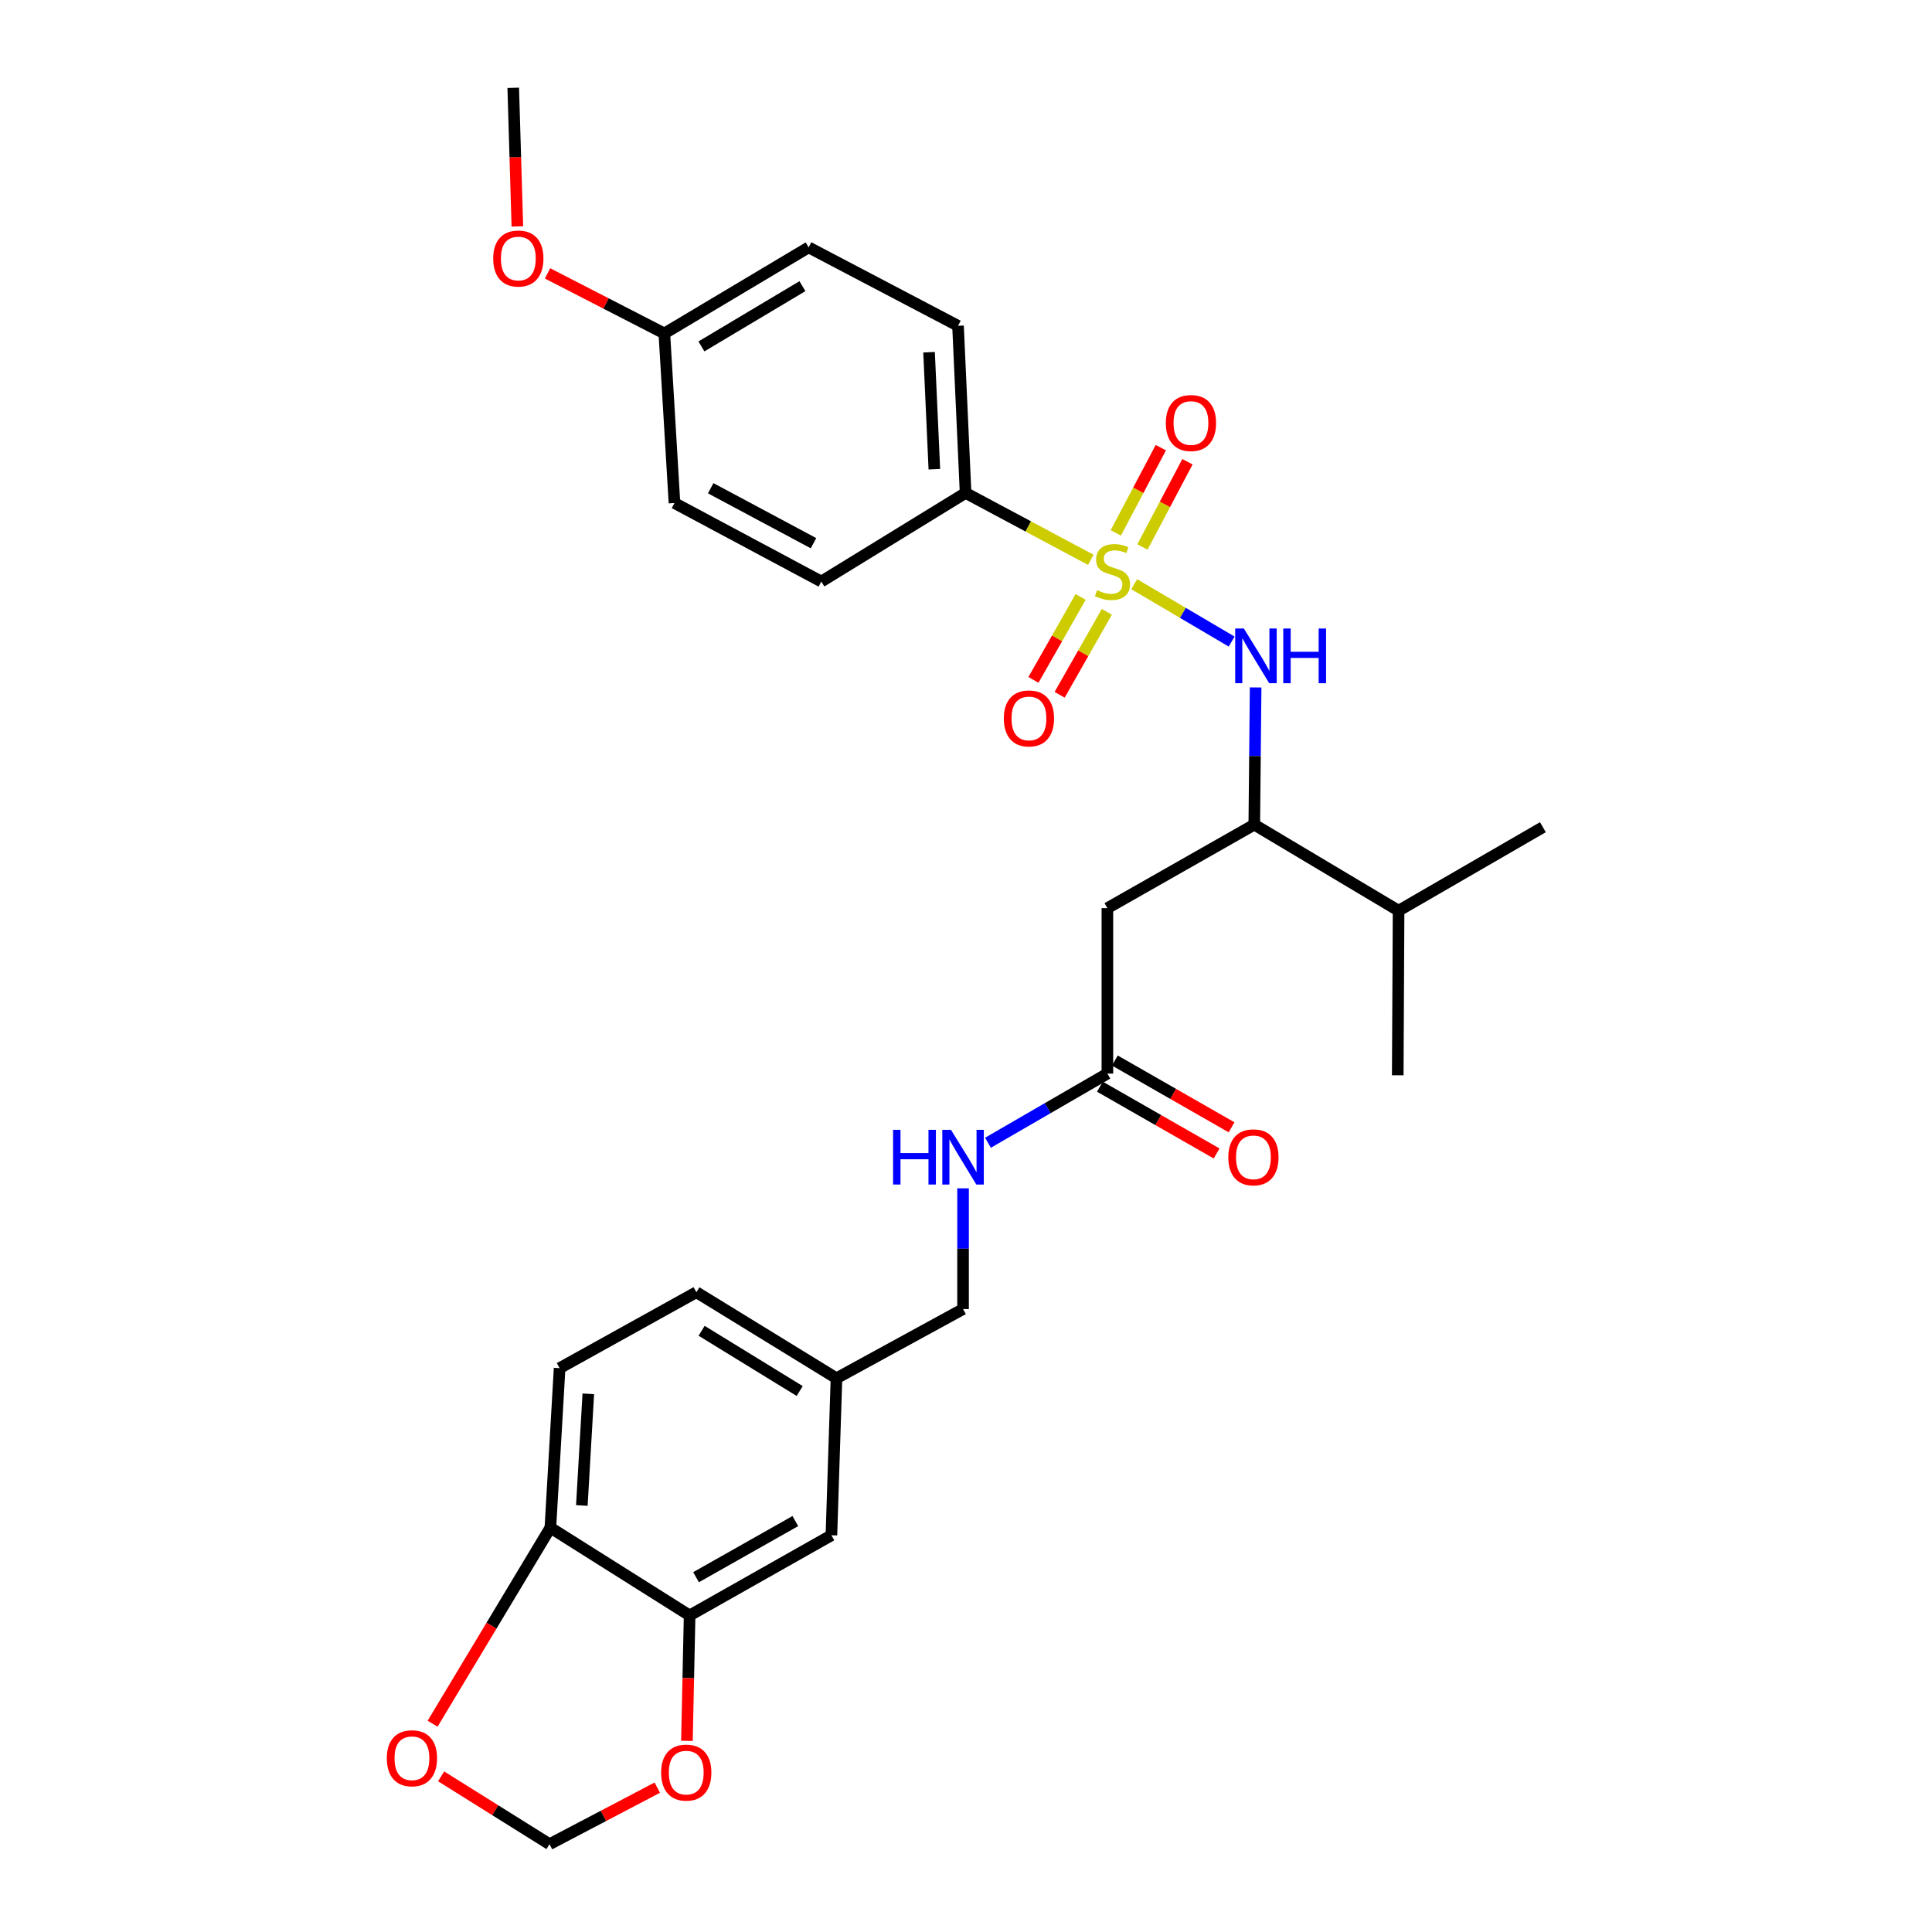 <?xml version='1.0' encoding='iso-8859-1'?>
<svg version='1.1' baseProfile='full'
              xmlns='http://www.w3.org/2000/svg'
                      xmlns:rdkit='http://www.rdkit.org/xml'
                      xmlns:xlink='http://www.w3.org/1999/xlink'
                  xml:space='preserve'
width='1000px' height='1000px' viewBox='0 0 1000 1000'>
<!-- END OF HEADER -->
<rect style='opacity:1.0;fill:#FFFFFF;stroke:none' width='1000' height='1000' x='0' y='0'> </rect>
<path class='bond-0' d='M 587.056,302.377 L 612.281,317.228' style='fill:none;fill-rule:evenodd;stroke:#CCCC00;stroke-width:6px;stroke-linecap:butt;stroke-linejoin:miter;stroke-opacity:1' />
<path class='bond-0' d='M 612.281,317.228 L 637.507,332.079' style='fill:none;fill-rule:evenodd;stroke:#0000FF;stroke-width:6px;stroke-linecap:butt;stroke-linejoin:miter;stroke-opacity:1' />
<path class='bond-3' d='M 564.587,289.761 L 532.185,272.451' style='fill:none;fill-rule:evenodd;stroke:#CCCC00;stroke-width:6px;stroke-linecap:butt;stroke-linejoin:miter;stroke-opacity:1' />
<path class='bond-3' d='M 532.185,272.451 L 499.784,255.141' style='fill:none;fill-rule:evenodd;stroke:#000000;stroke-width:6px;stroke-linecap:butt;stroke-linejoin:miter;stroke-opacity:1' />
<path class='bond-6' d='M 591.323,283.111 L 602.975,261.051' style='fill:none;fill-rule:evenodd;stroke:#CCCC00;stroke-width:6px;stroke-linecap:butt;stroke-linejoin:miter;stroke-opacity:1' />
<path class='bond-6' d='M 602.975,261.051 L 614.628,238.991' style='fill:none;fill-rule:evenodd;stroke:#FF0000;stroke-width:6px;stroke-linecap:butt;stroke-linejoin:miter;stroke-opacity:1' />
<path class='bond-6' d='M 577.534,275.827 L 589.187,253.768' style='fill:none;fill-rule:evenodd;stroke:#CCCC00;stroke-width:6px;stroke-linecap:butt;stroke-linejoin:miter;stroke-opacity:1' />
<path class='bond-6' d='M 589.187,253.768 L 600.84,231.708' style='fill:none;fill-rule:evenodd;stroke:#FF0000;stroke-width:6px;stroke-linecap:butt;stroke-linejoin:miter;stroke-opacity:1' />
<path class='bond-7' d='M 559.335,308.974 L 547.122,330.439' style='fill:none;fill-rule:evenodd;stroke:#CCCC00;stroke-width:6px;stroke-linecap:butt;stroke-linejoin:miter;stroke-opacity:1' />
<path class='bond-7' d='M 547.122,330.439 L 534.91,351.903' style='fill:none;fill-rule:evenodd;stroke:#FF0000;stroke-width:6px;stroke-linecap:butt;stroke-linejoin:miter;stroke-opacity:1' />
<path class='bond-7' d='M 572.889,316.685 L 560.676,338.15' style='fill:none;fill-rule:evenodd;stroke:#CCCC00;stroke-width:6px;stroke-linecap:butt;stroke-linejoin:miter;stroke-opacity:1' />
<path class='bond-7' d='M 560.676,338.15 L 548.464,359.615' style='fill:none;fill-rule:evenodd;stroke:#FF0000;stroke-width:6px;stroke-linecap:butt;stroke-linejoin:miter;stroke-opacity:1' />
<path class='bond-2' d='M 649.914,355.822 L 649.566,391.326' style='fill:none;fill-rule:evenodd;stroke:#0000FF;stroke-width:6px;stroke-linecap:butt;stroke-linejoin:miter;stroke-opacity:1' />
<path class='bond-2' d='M 649.566,391.326 L 649.217,426.83' style='fill:none;fill-rule:evenodd;stroke:#000000;stroke-width:6px;stroke-linecap:butt;stroke-linejoin:miter;stroke-opacity:1' />
<path class='bond-1' d='M 573.18,470.06 L 649.217,426.83' style='fill:none;fill-rule:evenodd;stroke:#000000;stroke-width:6px;stroke-linecap:butt;stroke-linejoin:miter;stroke-opacity:1' />
<path class='bond-4' d='M 573.18,470.06 L 573.18,555.696' style='fill:none;fill-rule:evenodd;stroke:#000000;stroke-width:6px;stroke-linecap:butt;stroke-linejoin:miter;stroke-opacity:1' />
<path class='bond-19' d='M 649.217,426.83 L 723.903,471.368' style='fill:none;fill-rule:evenodd;stroke:#000000;stroke-width:6px;stroke-linecap:butt;stroke-linejoin:miter;stroke-opacity:1' />
<path class='bond-15' d='M 499.784,255.141 L 495.868,168.638' style='fill:none;fill-rule:evenodd;stroke:#000000;stroke-width:6px;stroke-linecap:butt;stroke-linejoin:miter;stroke-opacity:1' />
<path class='bond-15' d='M 483.619,242.871 L 480.878,182.318' style='fill:none;fill-rule:evenodd;stroke:#000000;stroke-width:6px;stroke-linecap:butt;stroke-linejoin:miter;stroke-opacity:1' />
<path class='bond-16' d='M 499.784,255.141 L 425.115,301.004' style='fill:none;fill-rule:evenodd;stroke:#000000;stroke-width:6px;stroke-linecap:butt;stroke-linejoin:miter;stroke-opacity:1' />
<path class='bond-12' d='M 573.18,555.696 L 542.277,573.59' style='fill:none;fill-rule:evenodd;stroke:#000000;stroke-width:6px;stroke-linecap:butt;stroke-linejoin:miter;stroke-opacity:1' />
<path class='bond-12' d='M 542.277,573.59 L 511.374,591.484' style='fill:none;fill-rule:evenodd;stroke:#0000FF;stroke-width:6px;stroke-linecap:butt;stroke-linejoin:miter;stroke-opacity:1' />
<path class='bond-14' d='M 569.307,562.464 L 599.512,579.749' style='fill:none;fill-rule:evenodd;stroke:#000000;stroke-width:6px;stroke-linecap:butt;stroke-linejoin:miter;stroke-opacity:1' />
<path class='bond-14' d='M 599.512,579.749 L 629.717,597.034' style='fill:none;fill-rule:evenodd;stroke:#FF0000;stroke-width:6px;stroke-linecap:butt;stroke-linejoin:miter;stroke-opacity:1' />
<path class='bond-14' d='M 577.052,548.929 L 607.257,566.214' style='fill:none;fill-rule:evenodd;stroke:#000000;stroke-width:6px;stroke-linecap:butt;stroke-linejoin:miter;stroke-opacity:1' />
<path class='bond-14' d='M 607.257,566.214 L 637.462,583.499' style='fill:none;fill-rule:evenodd;stroke:#FF0000;stroke-width:6px;stroke-linecap:butt;stroke-linejoin:miter;stroke-opacity:1' />
<path class='bond-5' d='M 356.944,836.153 L 430.339,794.656' style='fill:none;fill-rule:evenodd;stroke:#000000;stroke-width:6px;stroke-linecap:butt;stroke-linejoin:miter;stroke-opacity:1' />
<path class='bond-5' d='M 360.278,816.354 L 411.655,787.306' style='fill:none;fill-rule:evenodd;stroke:#000000;stroke-width:6px;stroke-linecap:butt;stroke-linejoin:miter;stroke-opacity:1' />
<path class='bond-9' d='M 356.944,836.153 L 356.248,868.608' style='fill:none;fill-rule:evenodd;stroke:#000000;stroke-width:6px;stroke-linecap:butt;stroke-linejoin:miter;stroke-opacity:1' />
<path class='bond-9' d='M 356.248,868.608 L 355.553,901.063' style='fill:none;fill-rule:evenodd;stroke:#FF0000;stroke-width:6px;stroke-linecap:butt;stroke-linejoin:miter;stroke-opacity:1' />
<path class='bond-30' d='M 356.944,836.153 L 284.874,790.723' style='fill:none;fill-rule:evenodd;stroke:#000000;stroke-width:6px;stroke-linecap:butt;stroke-linejoin:miter;stroke-opacity:1' />
<path class='bond-8' d='M 284.874,790.723 L 289.656,708.153' style='fill:none;fill-rule:evenodd;stroke:#000000;stroke-width:6px;stroke-linecap:butt;stroke-linejoin:miter;stroke-opacity:1' />
<path class='bond-8' d='M 301.159,779.239 L 304.507,721.44' style='fill:none;fill-rule:evenodd;stroke:#000000;stroke-width:6px;stroke-linecap:butt;stroke-linejoin:miter;stroke-opacity:1' />
<path class='bond-10' d='M 284.874,790.723 L 254.393,841.457' style='fill:none;fill-rule:evenodd;stroke:#000000;stroke-width:6px;stroke-linecap:butt;stroke-linejoin:miter;stroke-opacity:1' />
<path class='bond-10' d='M 254.393,841.457 L 223.913,892.192' style='fill:none;fill-rule:evenodd;stroke:#FF0000;stroke-width:6px;stroke-linecap:butt;stroke-linejoin:miter;stroke-opacity:1' />
<path class='bond-11' d='M 340.205,925.284 L 312.318,939.914' style='fill:none;fill-rule:evenodd;stroke:#FF0000;stroke-width:6px;stroke-linecap:butt;stroke-linejoin:miter;stroke-opacity:1' />
<path class='bond-11' d='M 312.318,939.914 L 284.432,954.545' style='fill:none;fill-rule:evenodd;stroke:#000000;stroke-width:6px;stroke-linecap:butt;stroke-linejoin:miter;stroke-opacity:1' />
<path class='bond-31' d='M 228.32,919.438 L 256.376,936.992' style='fill:none;fill-rule:evenodd;stroke:#FF0000;stroke-width:6px;stroke-linecap:butt;stroke-linejoin:miter;stroke-opacity:1' />
<path class='bond-31' d='M 256.376,936.992 L 284.432,954.545' style='fill:none;fill-rule:evenodd;stroke:#000000;stroke-width:6px;stroke-linecap:butt;stroke-linejoin:miter;stroke-opacity:1' />
<path class='bond-20' d='M 498.476,615.078 L 498.476,646.325' style='fill:none;fill-rule:evenodd;stroke:#0000FF;stroke-width:6px;stroke-linecap:butt;stroke-linejoin:miter;stroke-opacity:1' />
<path class='bond-20' d='M 498.476,646.325 L 498.476,677.571' style='fill:none;fill-rule:evenodd;stroke:#000000;stroke-width:6px;stroke-linecap:butt;stroke-linejoin:miter;stroke-opacity:1' />
<path class='bond-13' d='M 430.339,794.656 L 432.956,713.385' style='fill:none;fill-rule:evenodd;stroke:#000000;stroke-width:6px;stroke-linecap:butt;stroke-linejoin:miter;stroke-opacity:1' />
<path class='bond-24' d='M 495.868,168.638 L 418.548,128.042' style='fill:none;fill-rule:evenodd;stroke:#000000;stroke-width:6px;stroke-linecap:butt;stroke-linejoin:miter;stroke-opacity:1' />
<path class='bond-23' d='M 425.115,301.004 L 349.104,260.365' style='fill:none;fill-rule:evenodd;stroke:#000000;stroke-width:6px;stroke-linecap:butt;stroke-linejoin:miter;stroke-opacity:1' />
<path class='bond-23' d='M 421.066,281.156 L 367.858,252.709' style='fill:none;fill-rule:evenodd;stroke:#000000;stroke-width:6px;stroke-linecap:butt;stroke-linejoin:miter;stroke-opacity:1' />
<path class='bond-17' d='M 289.656,708.153 L 360.444,668.848' style='fill:none;fill-rule:evenodd;stroke:#000000;stroke-width:6px;stroke-linecap:butt;stroke-linejoin:miter;stroke-opacity:1' />
<path class='bond-18' d='M 432.956,713.385 L 498.476,677.571' style='fill:none;fill-rule:evenodd;stroke:#000000;stroke-width:6px;stroke-linecap:butt;stroke-linejoin:miter;stroke-opacity:1' />
<path class='bond-22' d='M 432.956,713.385 L 360.444,668.848' style='fill:none;fill-rule:evenodd;stroke:#000000;stroke-width:6px;stroke-linecap:butt;stroke-linejoin:miter;stroke-opacity:1' />
<path class='bond-22' d='M 413.917,719.992 L 363.159,688.816' style='fill:none;fill-rule:evenodd;stroke:#000000;stroke-width:6px;stroke-linecap:butt;stroke-linejoin:miter;stroke-opacity:1' />
<path class='bond-26' d='M 723.903,471.368 L 798.598,428.155' style='fill:none;fill-rule:evenodd;stroke:#000000;stroke-width:6px;stroke-linecap:butt;stroke-linejoin:miter;stroke-opacity:1' />
<path class='bond-27' d='M 723.903,471.368 L 723.47,556.563' style='fill:none;fill-rule:evenodd;stroke:#000000;stroke-width:6px;stroke-linecap:butt;stroke-linejoin:miter;stroke-opacity:1' />
<path class='bond-21' d='M 343.862,172.597 L 349.104,260.365' style='fill:none;fill-rule:evenodd;stroke:#000000;stroke-width:6px;stroke-linecap:butt;stroke-linejoin:miter;stroke-opacity:1' />
<path class='bond-25' d='M 343.862,172.597 L 313.635,157.05' style='fill:none;fill-rule:evenodd;stroke:#000000;stroke-width:6px;stroke-linecap:butt;stroke-linejoin:miter;stroke-opacity:1' />
<path class='bond-25' d='M 313.635,157.05 L 283.408,141.504' style='fill:none;fill-rule:evenodd;stroke:#FF0000;stroke-width:6px;stroke-linecap:butt;stroke-linejoin:miter;stroke-opacity:1' />
<path class='bond-29' d='M 343.862,172.597 L 418.548,128.042' style='fill:none;fill-rule:evenodd;stroke:#000000;stroke-width:6px;stroke-linecap:butt;stroke-linejoin:miter;stroke-opacity:1' />
<path class='bond-29' d='M 363.054,179.306 L 415.335,148.117' style='fill:none;fill-rule:evenodd;stroke:#000000;stroke-width:6px;stroke-linecap:butt;stroke-linejoin:miter;stroke-opacity:1' />
<path class='bond-28' d='M 267.791,117.197 L 266.72,81.326' style='fill:none;fill-rule:evenodd;stroke:#FF0000;stroke-width:6px;stroke-linecap:butt;stroke-linejoin:miter;stroke-opacity:1' />
<path class='bond-28' d='M 266.72,81.326 L 265.65,45.455' style='fill:none;fill-rule:evenodd;stroke:#000000;stroke-width:6px;stroke-linecap:butt;stroke-linejoin:miter;stroke-opacity:1' />
<path  class='atom-0' d='M 567.822 305.483
Q 568.142 305.603, 569.462 306.163
Q 570.782 306.723, 572.222 307.083
Q 573.702 307.403, 575.142 307.403
Q 577.822 307.403, 579.382 306.123
Q 580.942 304.803, 580.942 302.523
Q 580.942 300.963, 580.142 300.003
Q 579.382 299.043, 578.182 298.523
Q 576.982 298.003, 574.982 297.403
Q 572.462 296.643, 570.942 295.923
Q 569.462 295.203, 568.382 293.683
Q 567.342 292.163, 567.342 289.603
Q 567.342 286.043, 569.742 283.843
Q 572.182 281.643, 576.982 281.643
Q 580.262 281.643, 583.982 283.203
L 583.062 286.283
Q 579.662 284.883, 577.102 284.883
Q 574.342 284.883, 572.822 286.043
Q 571.302 287.163, 571.342 289.123
Q 571.342 290.643, 572.102 291.563
Q 572.902 292.483, 574.022 293.003
Q 575.182 293.523, 577.102 294.123
Q 579.662 294.923, 581.182 295.723
Q 582.702 296.523, 583.782 298.163
Q 584.902 299.763, 584.902 302.523
Q 584.902 306.443, 582.262 308.563
Q 579.662 310.643, 575.302 310.643
Q 572.782 310.643, 570.862 310.083
Q 568.982 309.563, 566.742 308.643
L 567.822 305.483
' fill='#CCCC00'/>
<path  class='atom-1' d='M 643.815 325.318
L 653.095 340.318
Q 654.015 341.798, 655.495 344.478
Q 656.975 347.158, 657.055 347.318
L 657.055 325.318
L 660.815 325.318
L 660.815 353.638
L 656.935 353.638
L 646.975 337.238
Q 645.815 335.318, 644.575 333.118
Q 643.375 330.918, 643.015 330.238
L 643.015 353.638
L 639.335 353.638
L 639.335 325.318
L 643.815 325.318
' fill='#0000FF'/>
<path  class='atom-1' d='M 664.215 325.318
L 668.055 325.318
L 668.055 337.358
L 682.535 337.358
L 682.535 325.318
L 686.375 325.318
L 686.375 353.638
L 682.535 353.638
L 682.535 340.558
L 668.055 340.558
L 668.055 353.638
L 664.215 353.638
L 664.215 325.318
' fill='#0000FF'/>
<path  class='atom-7' d='M 603.435 218.956
Q 603.435 212.156, 606.795 208.356
Q 610.155 204.556, 616.435 204.556
Q 622.715 204.556, 626.075 208.356
Q 629.435 212.156, 629.435 218.956
Q 629.435 225.836, 626.035 229.756
Q 622.635 233.636, 616.435 233.636
Q 610.195 233.636, 606.795 229.756
Q 603.435 225.876, 603.435 218.956
M 616.435 230.436
Q 620.755 230.436, 623.075 227.556
Q 625.435 224.636, 625.435 218.956
Q 625.435 213.396, 623.075 210.596
Q 620.755 207.756, 616.435 207.756
Q 612.115 207.756, 609.755 210.556
Q 607.435 213.356, 607.435 218.956
Q 607.435 224.676, 609.755 227.556
Q 612.115 230.436, 616.435 230.436
' fill='#FF0000'/>
<path  class='atom-8' d='M 519.575 371.855
Q 519.575 365.055, 522.935 361.255
Q 526.295 357.455, 532.575 357.455
Q 538.855 357.455, 542.215 361.255
Q 545.575 365.055, 545.575 371.855
Q 545.575 378.735, 542.175 382.655
Q 538.775 386.535, 532.575 386.535
Q 526.335 386.535, 522.935 382.655
Q 519.575 378.775, 519.575 371.855
M 532.575 383.335
Q 536.895 383.335, 539.215 380.455
Q 541.575 377.535, 541.575 371.855
Q 541.575 366.295, 539.215 363.495
Q 536.895 360.655, 532.575 360.655
Q 528.255 360.655, 525.895 363.455
Q 523.575 366.255, 523.575 371.855
Q 523.575 377.575, 525.895 380.455
Q 528.255 383.335, 532.575 383.335
' fill='#FF0000'/>
<path  class='atom-10' d='M 342.203 917.495
Q 342.203 910.695, 345.563 906.895
Q 348.923 903.095, 355.203 903.095
Q 361.483 903.095, 364.843 906.895
Q 368.203 910.695, 368.203 917.495
Q 368.203 924.375, 364.803 928.295
Q 361.403 932.175, 355.203 932.175
Q 348.963 932.175, 345.563 928.295
Q 342.203 924.415, 342.203 917.495
M 355.203 928.975
Q 359.523 928.975, 361.843 926.095
Q 364.203 923.175, 364.203 917.495
Q 364.203 911.935, 361.843 909.135
Q 359.523 906.295, 355.203 906.295
Q 350.883 906.295, 348.523 909.095
Q 346.203 911.895, 346.203 917.495
Q 346.203 923.215, 348.523 926.095
Q 350.883 928.975, 355.203 928.975
' fill='#FF0000'/>
<path  class='atom-11' d='M 200.22 910.07
Q 200.22 903.27, 203.58 899.47
Q 206.94 895.67, 213.22 895.67
Q 219.5 895.67, 222.86 899.47
Q 226.22 903.27, 226.22 910.07
Q 226.22 916.95, 222.82 920.87
Q 219.42 924.75, 213.22 924.75
Q 206.98 924.75, 203.58 920.87
Q 200.22 916.99, 200.22 910.07
M 213.22 921.55
Q 217.54 921.55, 219.86 918.67
Q 222.22 915.75, 222.22 910.07
Q 222.22 904.51, 219.86 901.71
Q 217.54 898.87, 213.22 898.87
Q 208.9 898.87, 206.54 901.67
Q 204.22 904.47, 204.22 910.07
Q 204.22 915.79, 206.54 918.67
Q 208.9 921.55, 213.22 921.55
' fill='#FF0000'/>
<path  class='atom-13' d='M 462.256 584.792
L 466.096 584.792
L 466.096 596.832
L 480.576 596.832
L 480.576 584.792
L 484.416 584.792
L 484.416 613.112
L 480.576 613.112
L 480.576 600.032
L 466.096 600.032
L 466.096 613.112
L 462.256 613.112
L 462.256 584.792
' fill='#0000FF'/>
<path  class='atom-13' d='M 492.216 584.792
L 501.496 599.792
Q 502.416 601.272, 503.896 603.952
Q 505.376 606.632, 505.456 606.792
L 505.456 584.792
L 509.216 584.792
L 509.216 613.112
L 505.336 613.112
L 495.376 596.712
Q 494.216 594.792, 492.976 592.592
Q 491.776 590.392, 491.416 589.712
L 491.416 613.112
L 487.736 613.112
L 487.736 584.792
L 492.216 584.792
' fill='#0000FF'/>
<path  class='atom-15' d='M 635.767 599.032
Q 635.767 592.232, 639.127 588.432
Q 642.487 584.632, 648.767 584.632
Q 655.047 584.632, 658.407 588.432
Q 661.767 592.232, 661.767 599.032
Q 661.767 605.912, 658.367 609.832
Q 654.967 613.712, 648.767 613.712
Q 642.527 613.712, 639.127 609.832
Q 635.767 605.952, 635.767 599.032
M 648.767 610.512
Q 653.087 610.512, 655.407 607.632
Q 657.767 604.712, 657.767 599.032
Q 657.767 593.472, 655.407 590.672
Q 653.087 587.832, 648.767 587.832
Q 644.447 587.832, 642.087 590.632
Q 639.767 593.432, 639.767 599.032
Q 639.767 604.752, 642.087 607.632
Q 644.447 610.512, 648.767 610.512
' fill='#FF0000'/>
<path  class='atom-26' d='M 255.284 133.805
Q 255.284 127.005, 258.644 123.205
Q 262.004 119.405, 268.284 119.405
Q 274.564 119.405, 277.924 123.205
Q 281.284 127.005, 281.284 133.805
Q 281.284 140.685, 277.884 144.605
Q 274.484 148.485, 268.284 148.485
Q 262.044 148.485, 258.644 144.605
Q 255.284 140.725, 255.284 133.805
M 268.284 145.285
Q 272.604 145.285, 274.924 142.405
Q 277.284 139.485, 277.284 133.805
Q 277.284 128.245, 274.924 125.445
Q 272.604 122.605, 268.284 122.605
Q 263.964 122.605, 261.604 125.405
Q 259.284 128.205, 259.284 133.805
Q 259.284 139.525, 261.604 142.405
Q 263.964 145.285, 268.284 145.285
' fill='#FF0000'/>
</svg>
